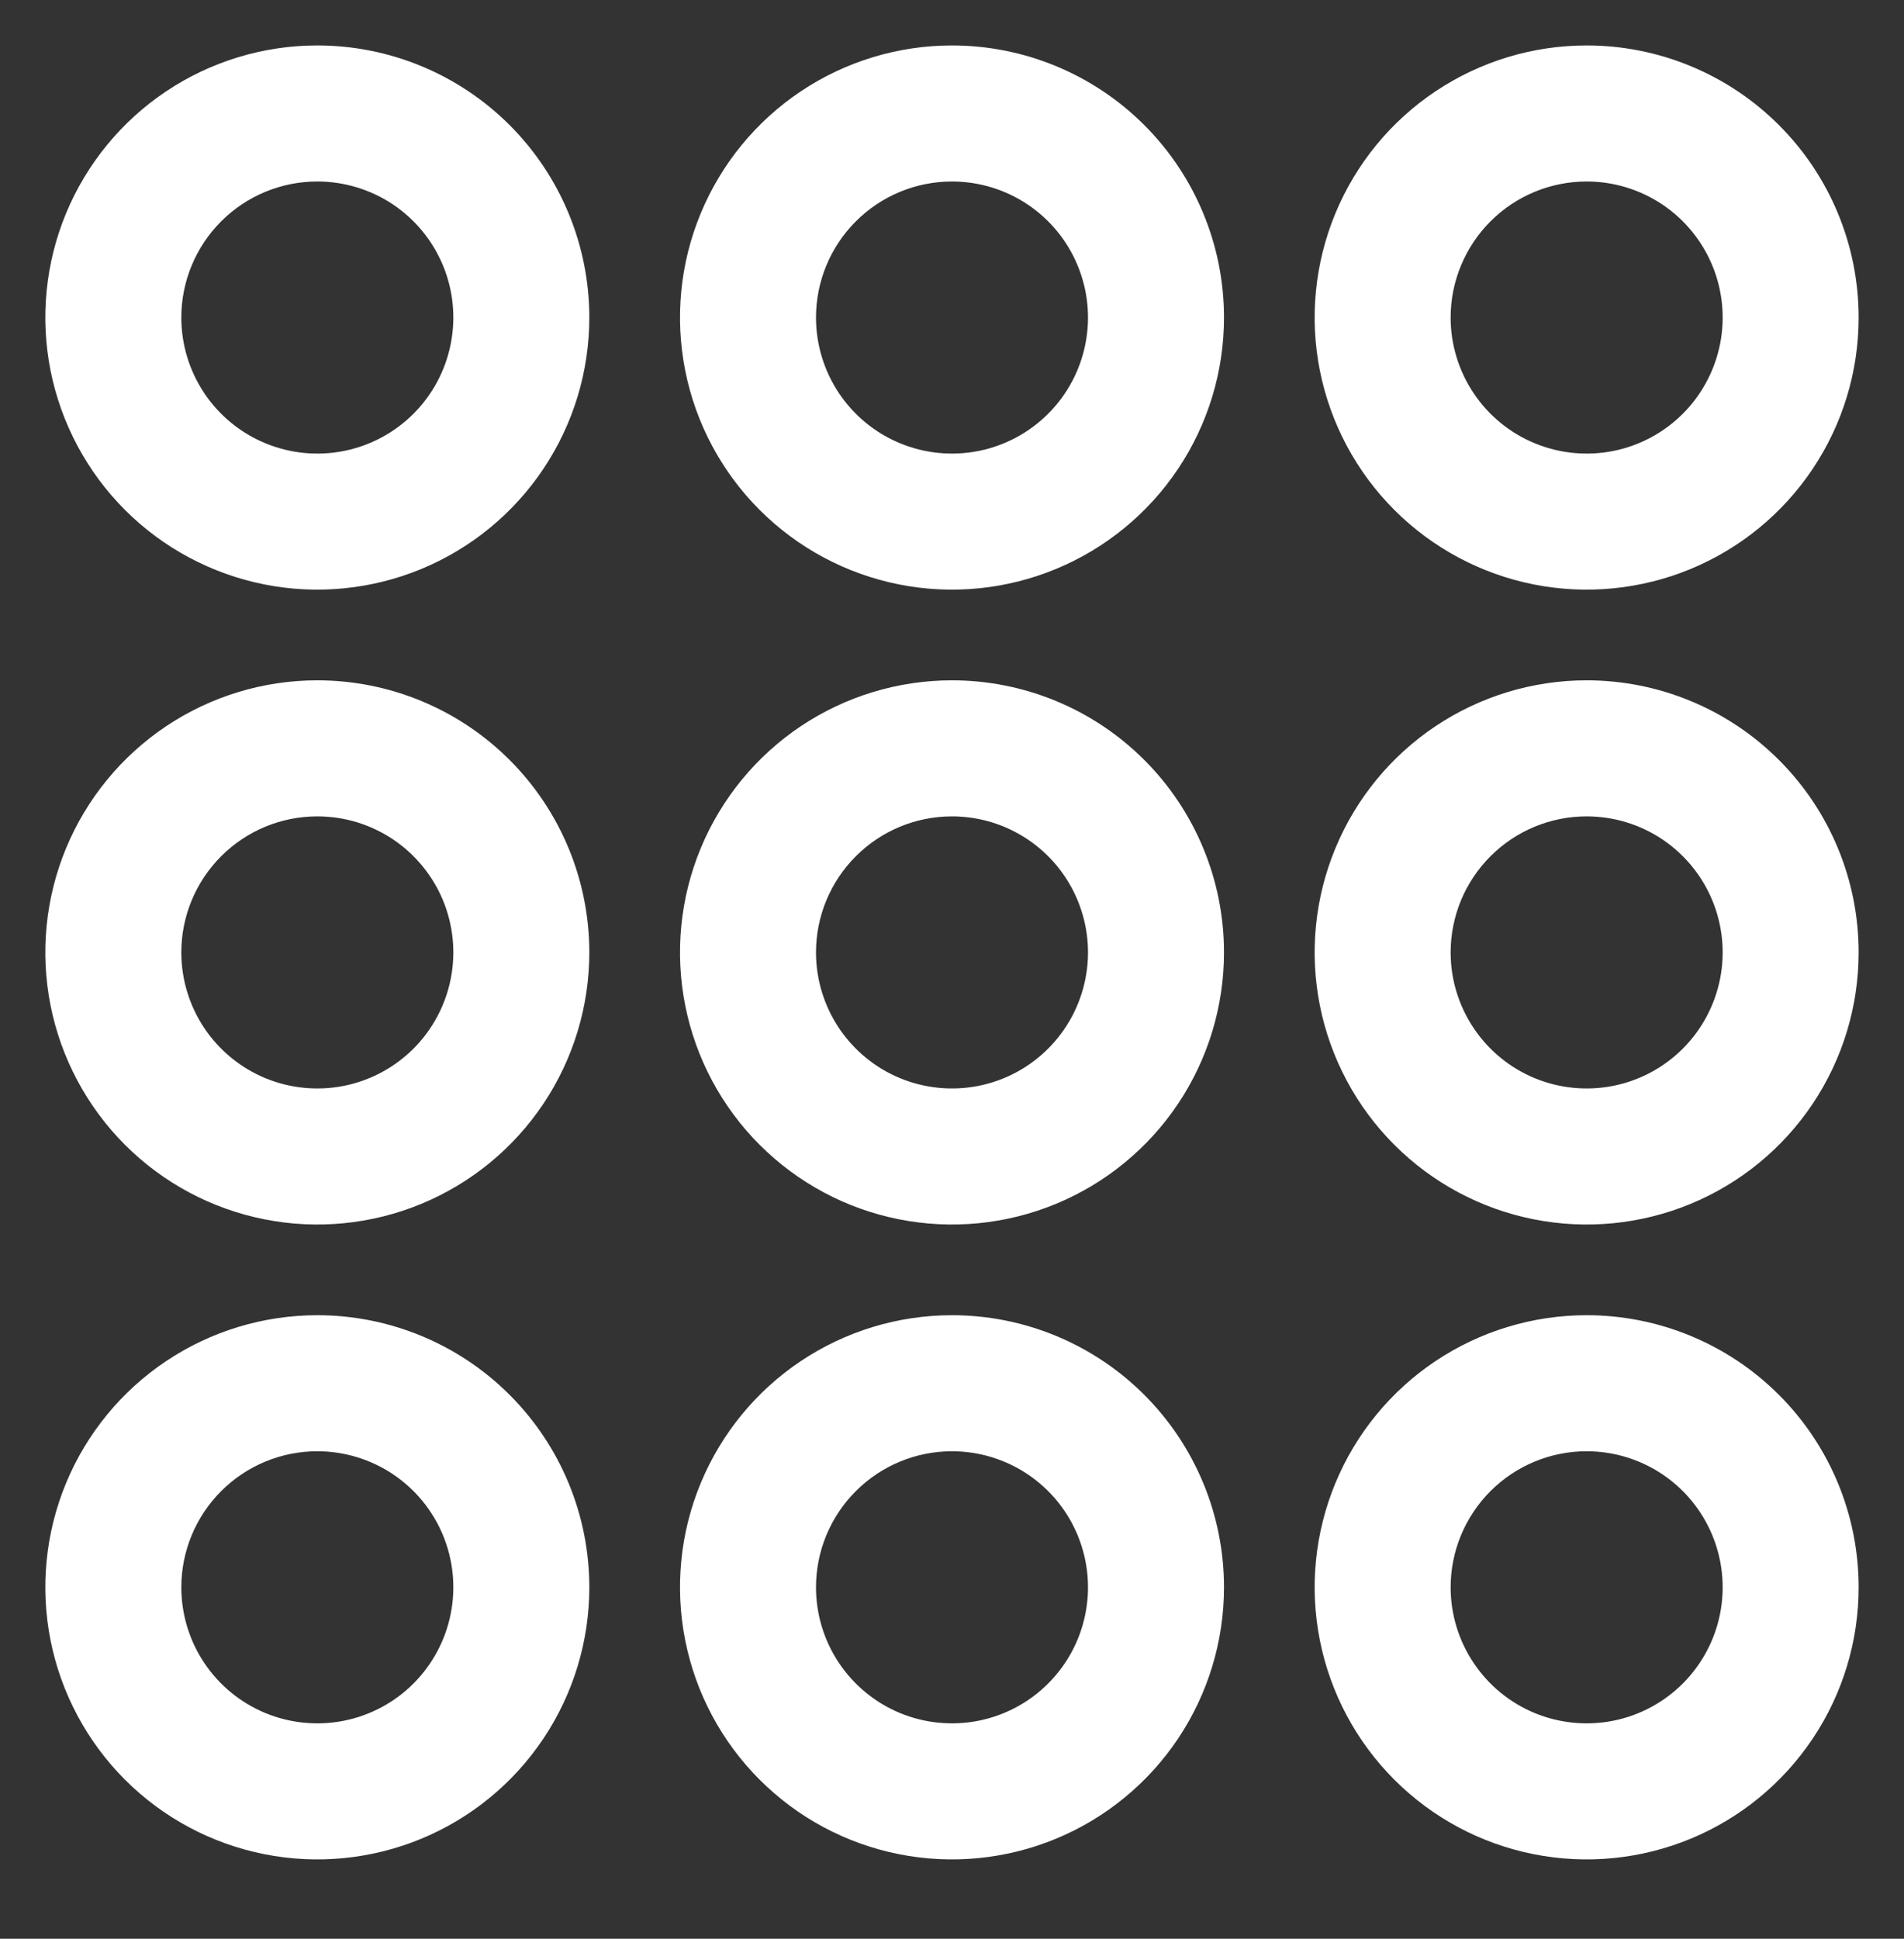 <svg width="56" height="57" viewBox="0 0 56 57" fill="none" xmlns="http://www.w3.org/2000/svg">
<rect x="0" y="0" width="56" height="57" fill="#333333" stroke="none"/>
<path d="M9.333 5.336C10.124 5.336 10.898 5.571 11.556 6.01C12.213 6.45 12.726 7.074 13.029 7.805C13.332 8.536 13.411 9.34 13.256 10.116C13.102 10.892 12.721 11.605 12.162 12.164C11.602 12.724 10.889 13.105 10.114 13.259C9.338 13.413 8.533 13.334 7.803 13.031C7.072 12.729 6.447 12.216 6.007 11.558C5.568 10.9 5.333 10.127 5.333 9.336C5.333 8.275 5.755 7.258 6.505 6.508C7.255 5.757 8.272 5.336 9.333 5.336ZM9.333 1.336C7.751 1.336 6.204 1.805 4.889 2.684C3.573 3.563 2.548 4.813 1.942 6.274C1.337 7.736 1.178 9.345 1.487 10.897C1.796 12.448 2.558 13.874 3.676 14.993C4.795 16.112 6.221 16.873 7.773 17.182C9.324 17.491 10.933 17.332 12.395 16.727C13.857 16.122 15.106 15.096 15.985 13.78C16.864 12.465 17.333 10.918 17.333 9.336C17.333 7.214 16.49 5.179 14.99 3.679C13.49 2.179 11.455 1.336 9.333 1.336Z" fill="white"/>
<path d="M28 5.336C28.791 5.336 29.564 5.571 30.222 6.01C30.88 6.45 31.393 7.074 31.695 7.805C31.998 8.536 32.078 9.34 31.923 10.116C31.769 10.892 31.388 11.605 30.828 12.164C30.269 12.724 29.556 13.105 28.78 13.259C28.004 13.413 27.2 13.334 26.469 13.031C25.738 12.729 25.114 12.216 24.674 11.558C24.235 10.9 24 10.127 24 9.336C24 8.275 24.421 7.258 25.172 6.508C25.922 5.757 26.939 5.336 28 5.336ZM28 1.336C26.418 1.336 24.871 1.805 23.555 2.684C22.24 3.563 21.215 4.813 20.609 6.274C20.003 7.736 19.845 9.345 20.154 10.897C20.462 12.448 21.224 13.874 22.343 14.993C23.462 16.112 24.887 16.873 26.439 17.182C27.991 17.491 29.6 17.332 31.061 16.727C32.523 16.122 33.773 15.096 34.652 13.78C35.531 12.465 36 10.918 36 9.336C36 7.214 35.157 5.179 33.657 3.679C32.157 2.179 30.122 1.336 28 1.336Z" fill="white"/>
<path d="M46.666 5.336C47.458 5.336 48.231 5.571 48.889 6.01C49.547 6.45 50.059 7.074 50.362 7.805C50.665 8.536 50.744 9.34 50.59 10.116C50.435 10.892 50.054 11.605 49.495 12.164C48.935 12.724 48.223 13.105 47.447 13.259C46.671 13.413 45.867 13.334 45.136 13.031C44.405 12.729 43.78 12.216 43.341 11.558C42.901 10.9 42.666 10.127 42.666 9.336C42.666 8.275 43.088 7.258 43.838 6.508C44.588 5.757 45.606 5.336 46.666 5.336ZM46.666 1.336C45.084 1.336 43.538 1.805 42.222 2.684C40.906 3.563 39.881 4.813 39.276 6.274C38.67 7.736 38.511 9.345 38.82 10.897C39.129 12.448 39.891 13.874 41.01 14.993C42.129 16.112 43.554 16.873 45.106 17.182C46.658 17.491 48.266 17.332 49.728 16.727C51.19 16.122 52.439 15.096 53.318 13.78C54.197 12.465 54.666 10.918 54.666 9.336C54.666 7.214 53.824 5.179 52.323 3.679C50.823 2.179 48.788 1.336 46.666 1.336Z" fill="white"/>
<path d="M9.333 24.002C10.124 24.002 10.898 24.236 11.556 24.676C12.213 25.116 12.726 25.74 13.029 26.471C13.332 27.202 13.411 28.006 13.256 28.782C13.102 29.558 12.721 30.271 12.162 30.83C11.602 31.39 10.889 31.771 10.114 31.925C9.338 32.079 8.533 32 7.803 31.698C7.072 31.395 6.447 30.882 6.007 30.224C5.568 29.566 5.333 28.793 5.333 28.002C5.333 26.941 5.755 25.924 6.505 25.174C7.255 24.423 8.272 24.002 9.333 24.002ZM9.333 20.002C7.751 20.002 6.204 20.471 4.889 21.35C3.573 22.229 2.548 23.479 1.942 24.941C1.337 26.402 1.178 28.011 1.487 29.563C1.796 31.114 2.558 32.54 3.676 33.659C4.795 34.778 6.221 35.54 7.773 35.848C9.324 36.157 10.933 35.998 12.395 35.393C13.857 34.788 15.106 33.762 15.985 32.447C16.864 31.131 17.333 29.584 17.333 28.002C17.333 25.88 16.49 23.845 14.99 22.345C13.49 20.845 11.455 20.002 9.333 20.002Z" fill="white"/>
<path d="M28 24.002C28.791 24.002 29.564 24.236 30.222 24.676C30.88 25.116 31.393 25.74 31.695 26.471C31.998 27.202 32.078 28.006 31.923 28.782C31.769 29.558 31.388 30.271 30.828 30.83C30.269 31.39 29.556 31.771 28.78 31.925C28.004 32.079 27.2 32 26.469 31.698C25.738 31.395 25.114 30.882 24.674 30.224C24.235 29.566 24 28.793 24 28.002C24 26.941 24.421 25.924 25.172 25.174C25.922 24.423 26.939 24.002 28 24.002ZM28 20.002C26.418 20.002 24.871 20.471 23.555 21.35C22.24 22.229 21.215 23.479 20.609 24.941C20.003 26.402 19.845 28.011 20.154 29.563C20.462 31.114 21.224 32.54 22.343 33.659C23.462 34.778 24.887 35.54 26.439 35.848C27.991 36.157 29.6 35.998 31.061 35.393C32.523 34.788 33.773 33.762 34.652 32.447C35.531 31.131 36 29.584 36 28.002C36 25.88 35.157 23.845 33.657 22.345C32.157 20.845 30.122 20.002 28 20.002Z" fill="white"/>
<path d="M46.666 24.002C47.458 24.002 48.231 24.236 48.889 24.676C49.547 25.116 50.059 25.74 50.362 26.471C50.665 27.202 50.744 28.006 50.59 28.782C50.435 29.558 50.054 30.271 49.495 30.83C48.935 31.39 48.223 31.771 47.447 31.925C46.671 32.079 45.867 32 45.136 31.698C44.405 31.395 43.78 30.882 43.341 30.224C42.901 29.566 42.666 28.793 42.666 28.002C42.666 26.941 43.088 25.924 43.838 25.174C44.588 24.423 45.606 24.002 46.666 24.002ZM46.666 20.002C45.084 20.002 43.538 20.471 42.222 21.35C40.906 22.229 39.881 23.479 39.276 24.941C38.67 26.402 38.511 28.011 38.82 29.563C39.129 31.114 39.891 32.54 41.01 33.659C42.129 34.778 43.554 35.54 45.106 35.848C46.658 36.157 48.266 35.998 49.728 35.393C51.19 34.788 52.439 33.762 53.318 32.447C54.197 31.131 54.666 29.584 54.666 28.002C54.666 25.88 53.824 23.845 52.323 22.345C50.823 20.845 48.788 20.002 46.666 20.002Z" fill="white"/>
<path d="M9.333 42.668C10.124 42.668 10.898 42.903 11.556 43.342C12.213 43.782 12.726 44.406 13.029 45.137C13.332 45.868 13.411 46.672 13.256 47.448C13.102 48.224 12.721 48.937 12.162 49.496C11.602 50.056 10.889 50.437 10.114 50.591C9.338 50.745 8.533 50.666 7.803 50.364C7.072 50.061 6.447 49.548 6.007 48.89C5.568 48.233 5.333 47.459 5.333 46.668C5.333 45.607 5.755 44.59 6.505 43.84C7.255 43.089 8.272 42.668 9.333 42.668ZM9.333 38.668C7.751 38.668 6.204 39.137 4.889 40.016C3.573 40.895 2.548 42.145 1.942 43.606C1.337 45.068 1.178 46.677 1.487 48.229C1.796 49.781 2.558 51.206 3.676 52.325C4.795 53.444 6.221 54.206 7.773 54.514C9.324 54.823 10.933 54.664 12.395 54.059C13.857 53.453 15.106 52.428 15.985 51.112C16.864 49.797 17.333 48.25 17.333 46.668C17.333 44.546 16.49 42.511 14.99 41.011C13.49 39.511 11.455 38.668 9.333 38.668Z" fill="white"/>
<path d="M28 42.668C28.791 42.668 29.564 42.903 30.222 43.342C30.88 43.782 31.393 44.406 31.695 45.137C31.998 45.868 32.078 46.672 31.923 47.448C31.769 48.224 31.388 48.937 30.828 49.496C30.269 50.056 29.556 50.437 28.78 50.591C28.004 50.745 27.2 50.666 26.469 50.364C25.738 50.061 25.114 49.548 24.674 48.89C24.235 48.233 24 47.459 24 46.668C24 45.607 24.421 44.59 25.172 43.84C25.922 43.089 26.939 42.668 28 42.668ZM28 38.668C26.418 38.668 24.871 39.137 23.555 40.016C22.24 40.895 21.215 42.145 20.609 43.606C20.003 45.068 19.845 46.677 20.154 48.229C20.462 49.781 21.224 51.206 22.343 52.325C23.462 53.444 24.887 54.206 26.439 54.514C27.991 54.823 29.6 54.664 31.061 54.059C32.523 53.453 33.773 52.428 34.652 51.112C35.531 49.797 36 48.25 36 46.668C36 44.546 35.157 42.511 33.657 41.011C32.157 39.511 30.122 38.668 28 38.668Z" fill="white"/>
<path d="M46.666 42.668C47.458 42.668 48.231 42.903 48.889 43.342C49.547 43.782 50.059 44.406 50.362 45.137C50.665 45.868 50.744 46.672 50.59 47.448C50.435 48.224 50.054 48.937 49.495 49.496C48.935 50.056 48.223 50.437 47.447 50.591C46.671 50.745 45.867 50.666 45.136 50.364C44.405 50.061 43.78 49.548 43.341 48.89C42.901 48.233 42.666 47.459 42.666 46.668C42.666 45.607 43.088 44.59 43.838 43.84C44.588 43.089 45.606 42.668 46.666 42.668ZM46.666 38.668C45.084 38.668 43.538 39.137 42.222 40.016C40.906 40.895 39.881 42.145 39.276 43.606C38.67 45.068 38.511 46.677 38.82 48.229C39.129 49.781 39.891 51.206 41.01 52.325C42.129 53.444 43.554 54.206 45.106 54.514C46.658 54.823 48.266 54.664 49.728 54.059C51.19 53.453 52.439 52.428 53.318 51.112C54.197 49.797 54.666 48.25 54.666 46.668C54.666 44.546 53.824 42.511 52.323 41.011C50.823 39.511 48.788 38.668 46.666 38.668Z" fill="white"/>
</svg>
